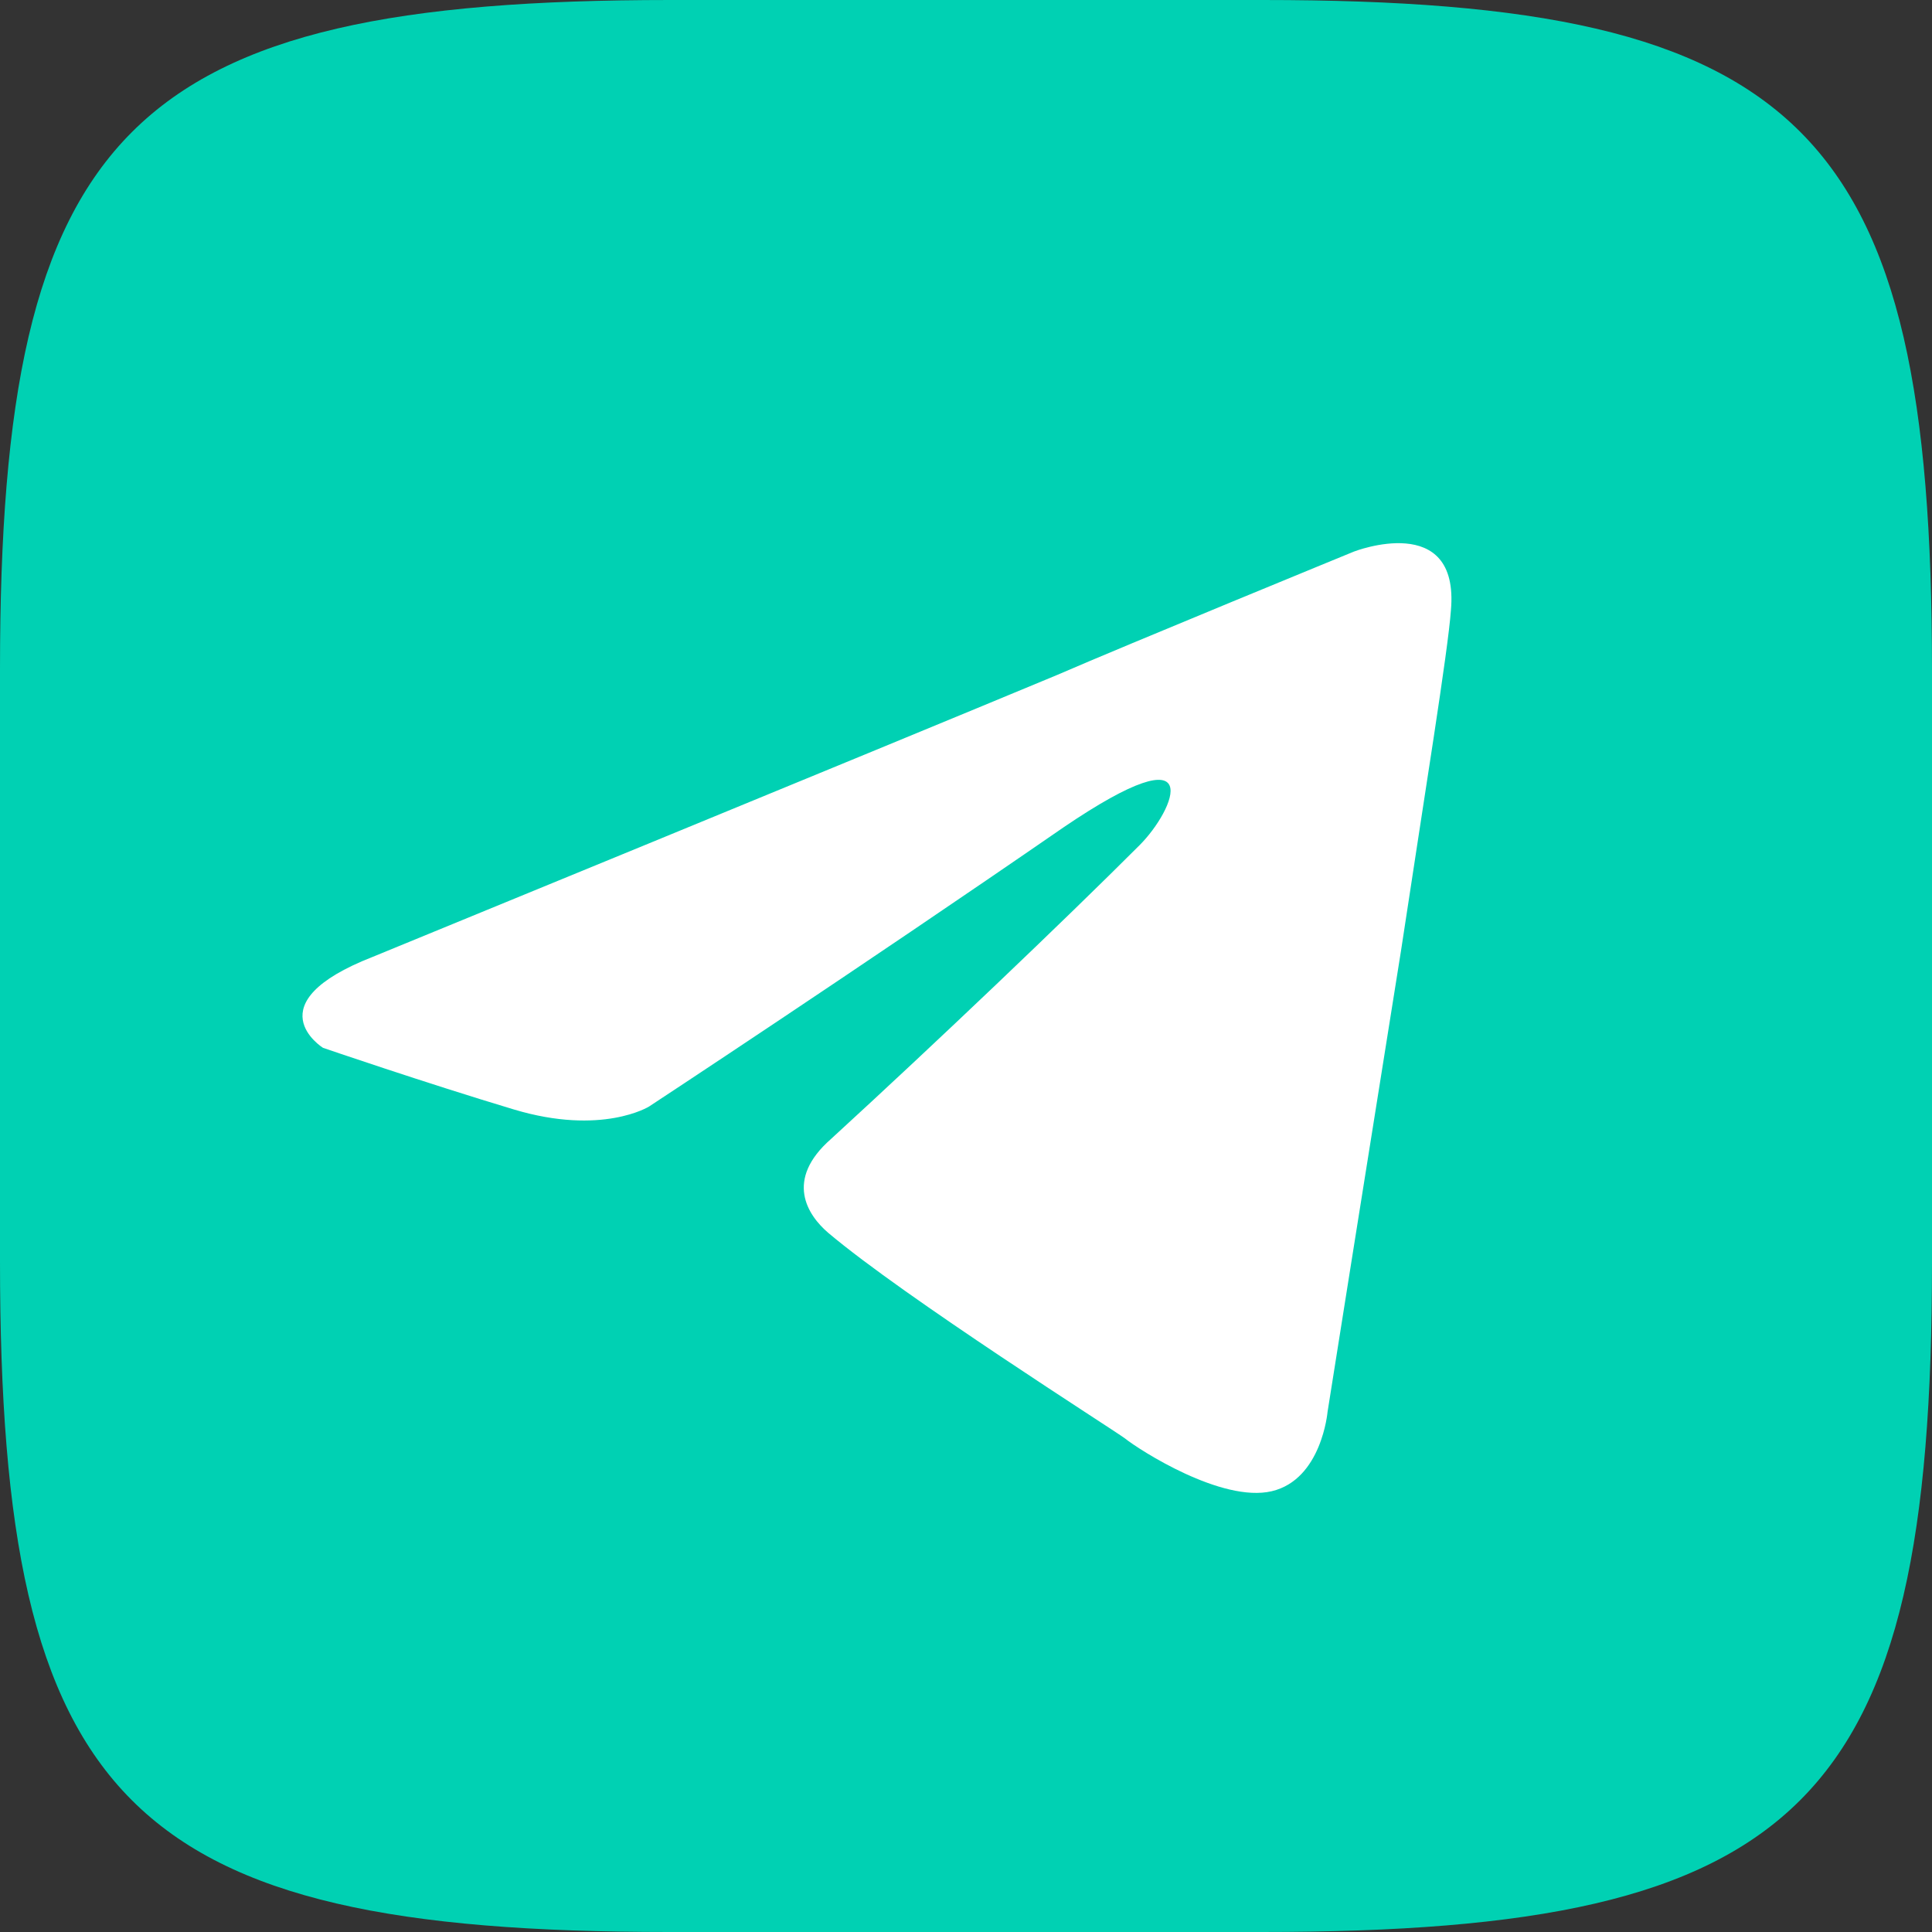 <svg width="2376" height="2376" viewBox="0 0 2376 2376" fill="none" xmlns="http://www.w3.org/2000/svg">
<rect x="0" y="0" width="2376" height="2376" fill="#333333" stroke="none"/>
<g clip-path="url(#clip0_1_9)">
<mask id="mask0_1_9" style="mask-type:luminance" maskUnits="userSpaceOnUse" x="-62" y="-62" width="2500" height="2500">
<path d="M2438 -62H-62V2438H2438V-62Z" fill="white"/>
</mask>
<g mask="url(#mask0_1_9)">
<path d="M824.175 0H1553.06C2218.84 0 2376 158.4 2376 824.175V1553.06C2376 2218.84 2217.6 2376 1551.82 2376H822.938C157.163 2376 0 2217.6 0 1551.82V822.938C0 158.4 158.4 0 824.175 0Z" fill="#00D1B3"/>
<path d="M458.629 1176.67C458.629 1176.67 1083.56 920.269 1300.3 829.985C1383.39 793.874 1665.15 678.31 1665.15 678.31C1665.15 678.31 1795.2 627.756 1784.36 750.537C1780.74 801.096 1751.85 978.05 1722.95 1169.44C1679.6 1440.29 1632.64 1736.41 1632.64 1736.41C1632.64 1736.41 1625.41 1819.48 1564.01 1833.92C1502.6 1848.36 1401.45 1783.37 1383.39 1768.92C1368.94 1758.09 1112.46 1595.57 1018.54 1516.13C993.25 1494.46 964.36 1451.13 1022.15 1400.57C1152.2 1281.4 1307.53 1133.33 1401.45 1039.44C1444.8 996.1 1488.14 894.989 1307.53 1017.77C1051.05 1194.72 798.189 1360.84 798.189 1360.84C798.189 1360.84 740.39 1396.95 632.021 1364.45C523.647 1331.95 397.215 1288.62 397.215 1288.62C397.215 1288.62 310.524 1234.45 458.629 1176.67Z" fill="white"/>
</g>
</g>
<defs>
<clipPath id="clip0_1_9">
<rect width="2376" height="2376" fill="white"/>
</clipPath>
</defs>
</svg>
